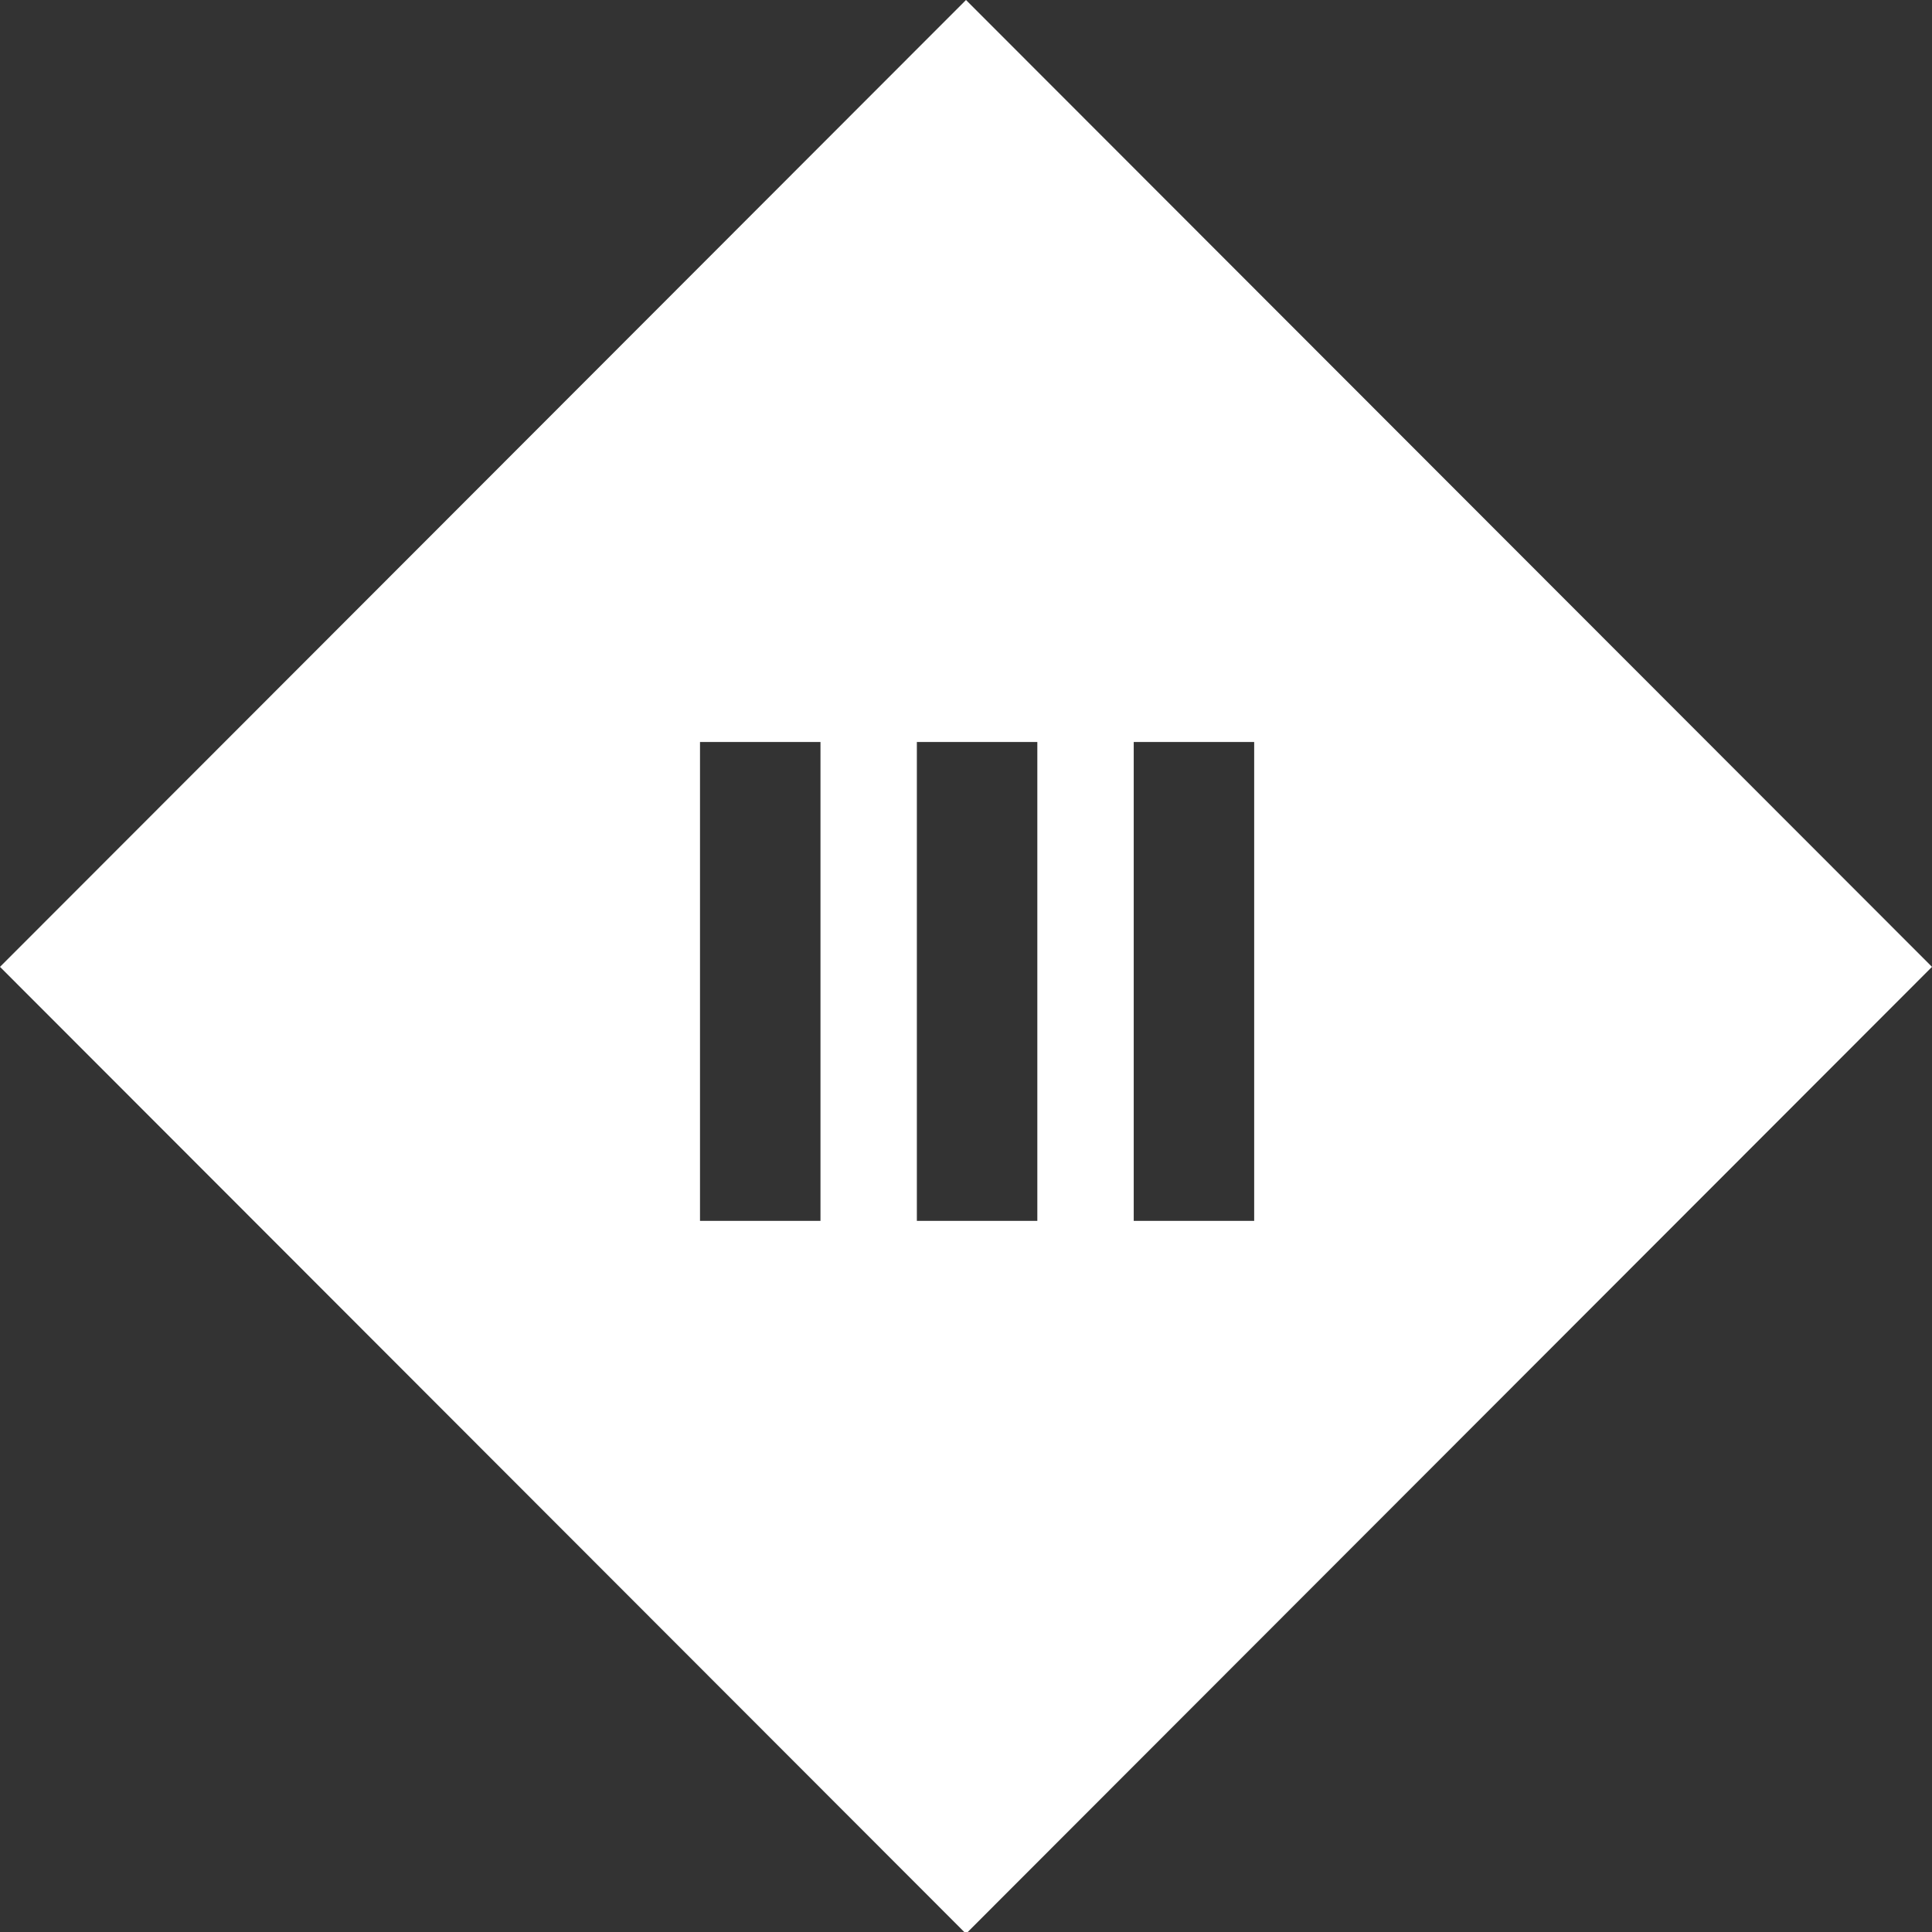 <?xml version="1.0" encoding="utf-8"?>
<!-- Generator: Adobe Illustrator 16.0.0, SVG Export Plug-In . SVG Version: 6.00 Build 0)  -->
<!DOCTYPE svg PUBLIC "-//W3C//DTD SVG 1.1//EN" "http://www.w3.org/Graphics/SVG/1.1/DTD/svg11.dtd">
<svg version="1.1" id="Calque_1" xmlns="http://www.w3.org/2000/svg" xmlns:xlink="http://www.w3.org/1999/xlink" x="0px" y="0px"
	 width="150px" height="150px" viewBox="0 0 150 150" enable-background="new 0 0 150 150" xml:space="preserve">
<rect x="0" y="0" width="150" height="150" fill="#333333" stroke="none"/>
<path fill="#FFFFFF" d="M75,0L0,75.067l75,75.067l75-75.067L75,0z M63.702,94.788h-9.354v-37.18h9.354V94.788z M80.538,94.788
	h-9.353v-37.18h9.353V94.788z M88.022,94.788v-37.18h9.352v37.18H88.022z"/>
</svg>

